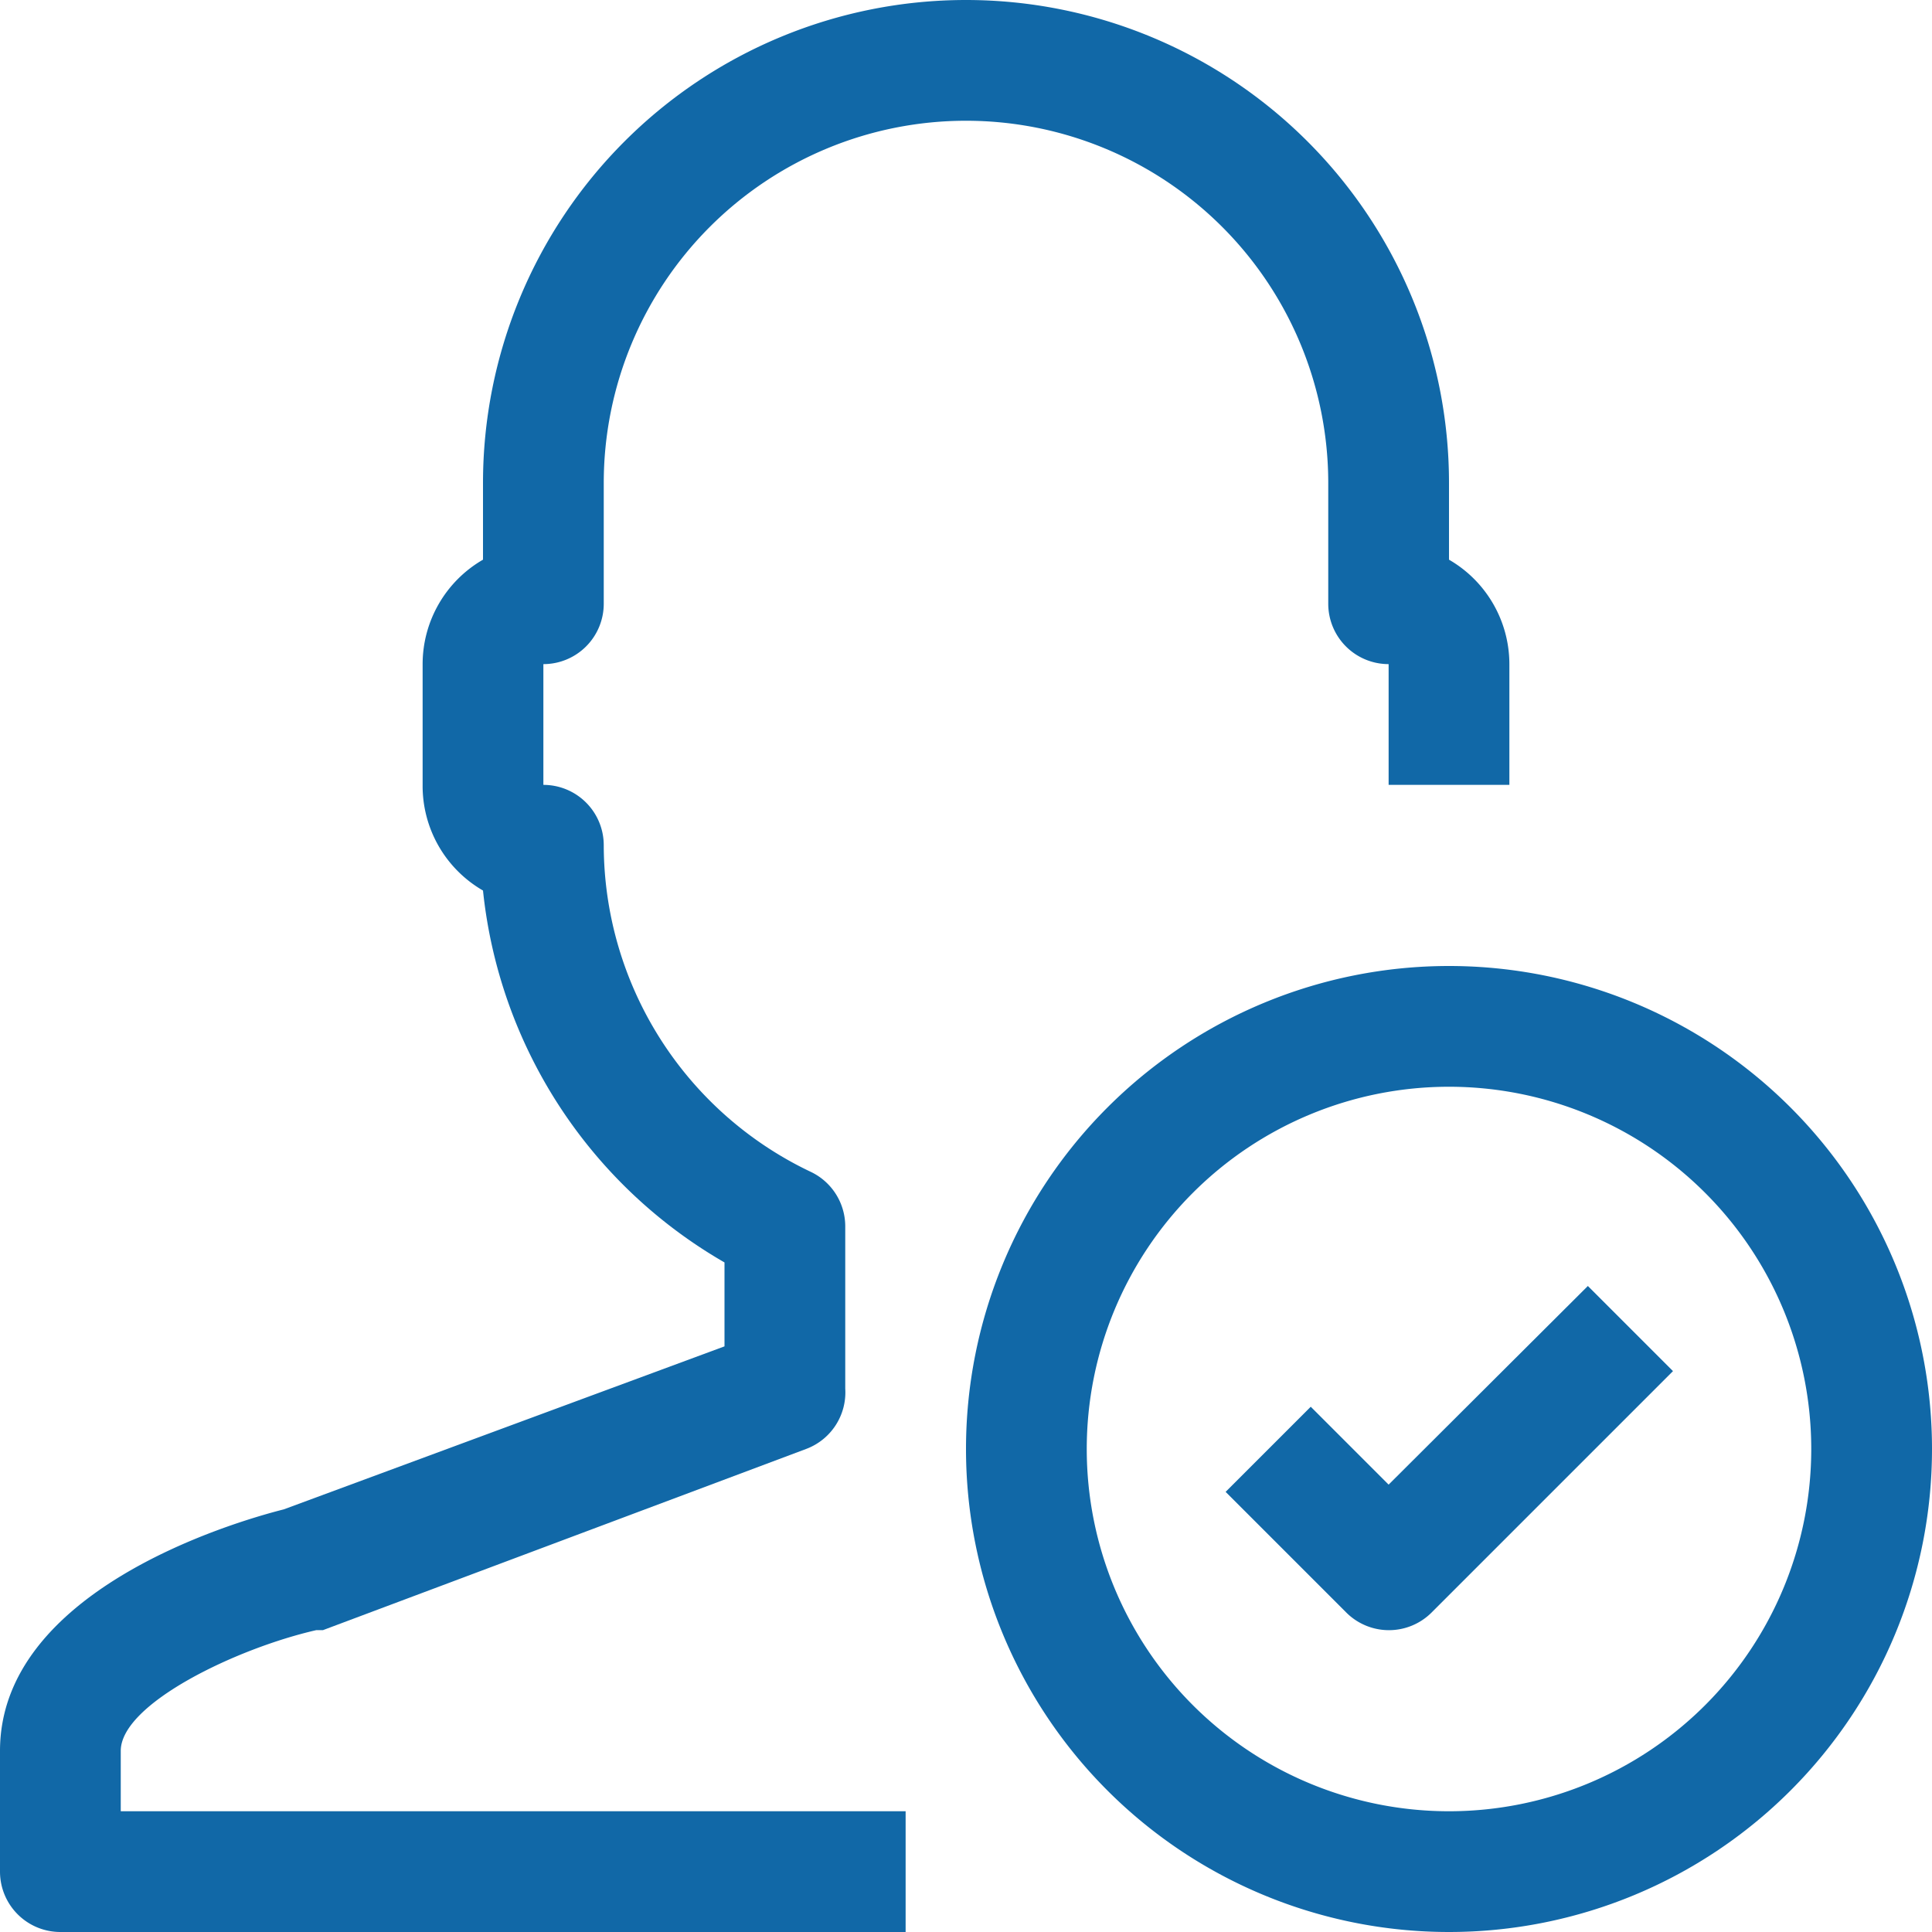 <svg xmlns="http://www.w3.org/2000/svg" style="fill:#1168a7" viewBox="0 0 32 32"><title>7-User-Check</title><g id="_7-User-Check" data-name="7-User-Check"><path d="M2,29c0-.78,1.92-1.7,3.24-2l.11,0,8-3A1,1,0,0,0,14,23V20.31a1,1,0,0,0-.57-.9A6,6,0,0,1,10,14a1,1,0,0,0-1-1V11a1,1,0,0,0,1-1V8A6,6,0,0,1,22,8v2a1,1,0,0,0,1,1v2h2V11a2,2,0,0,0-1-1.73V8A8,8,0,0,0,8,8V9.27A2,2,0,0,0,7,11v2a2,2,0,0,0,1,1.75,8.07,8.07,0,0,0,4,6.16v1.39L4.7,25c-.91.23-4.7,1.37-4.7,4v2a1,1,0,0,0,1,1H15V30H2Z"/><path d="M24,16a8,8,0,1,0,8,8A8,8,0,0,0,24,16Zm0,14a6,6,0,1,1,6-6A6,6,0,0,1,24,30Z"/><path d="M23,24.59l-1.29-1.29-1.41,1.41,2,2a1,1,0,0,0,1.41,0l4-4-1.41-1.41Z"/></g></svg>